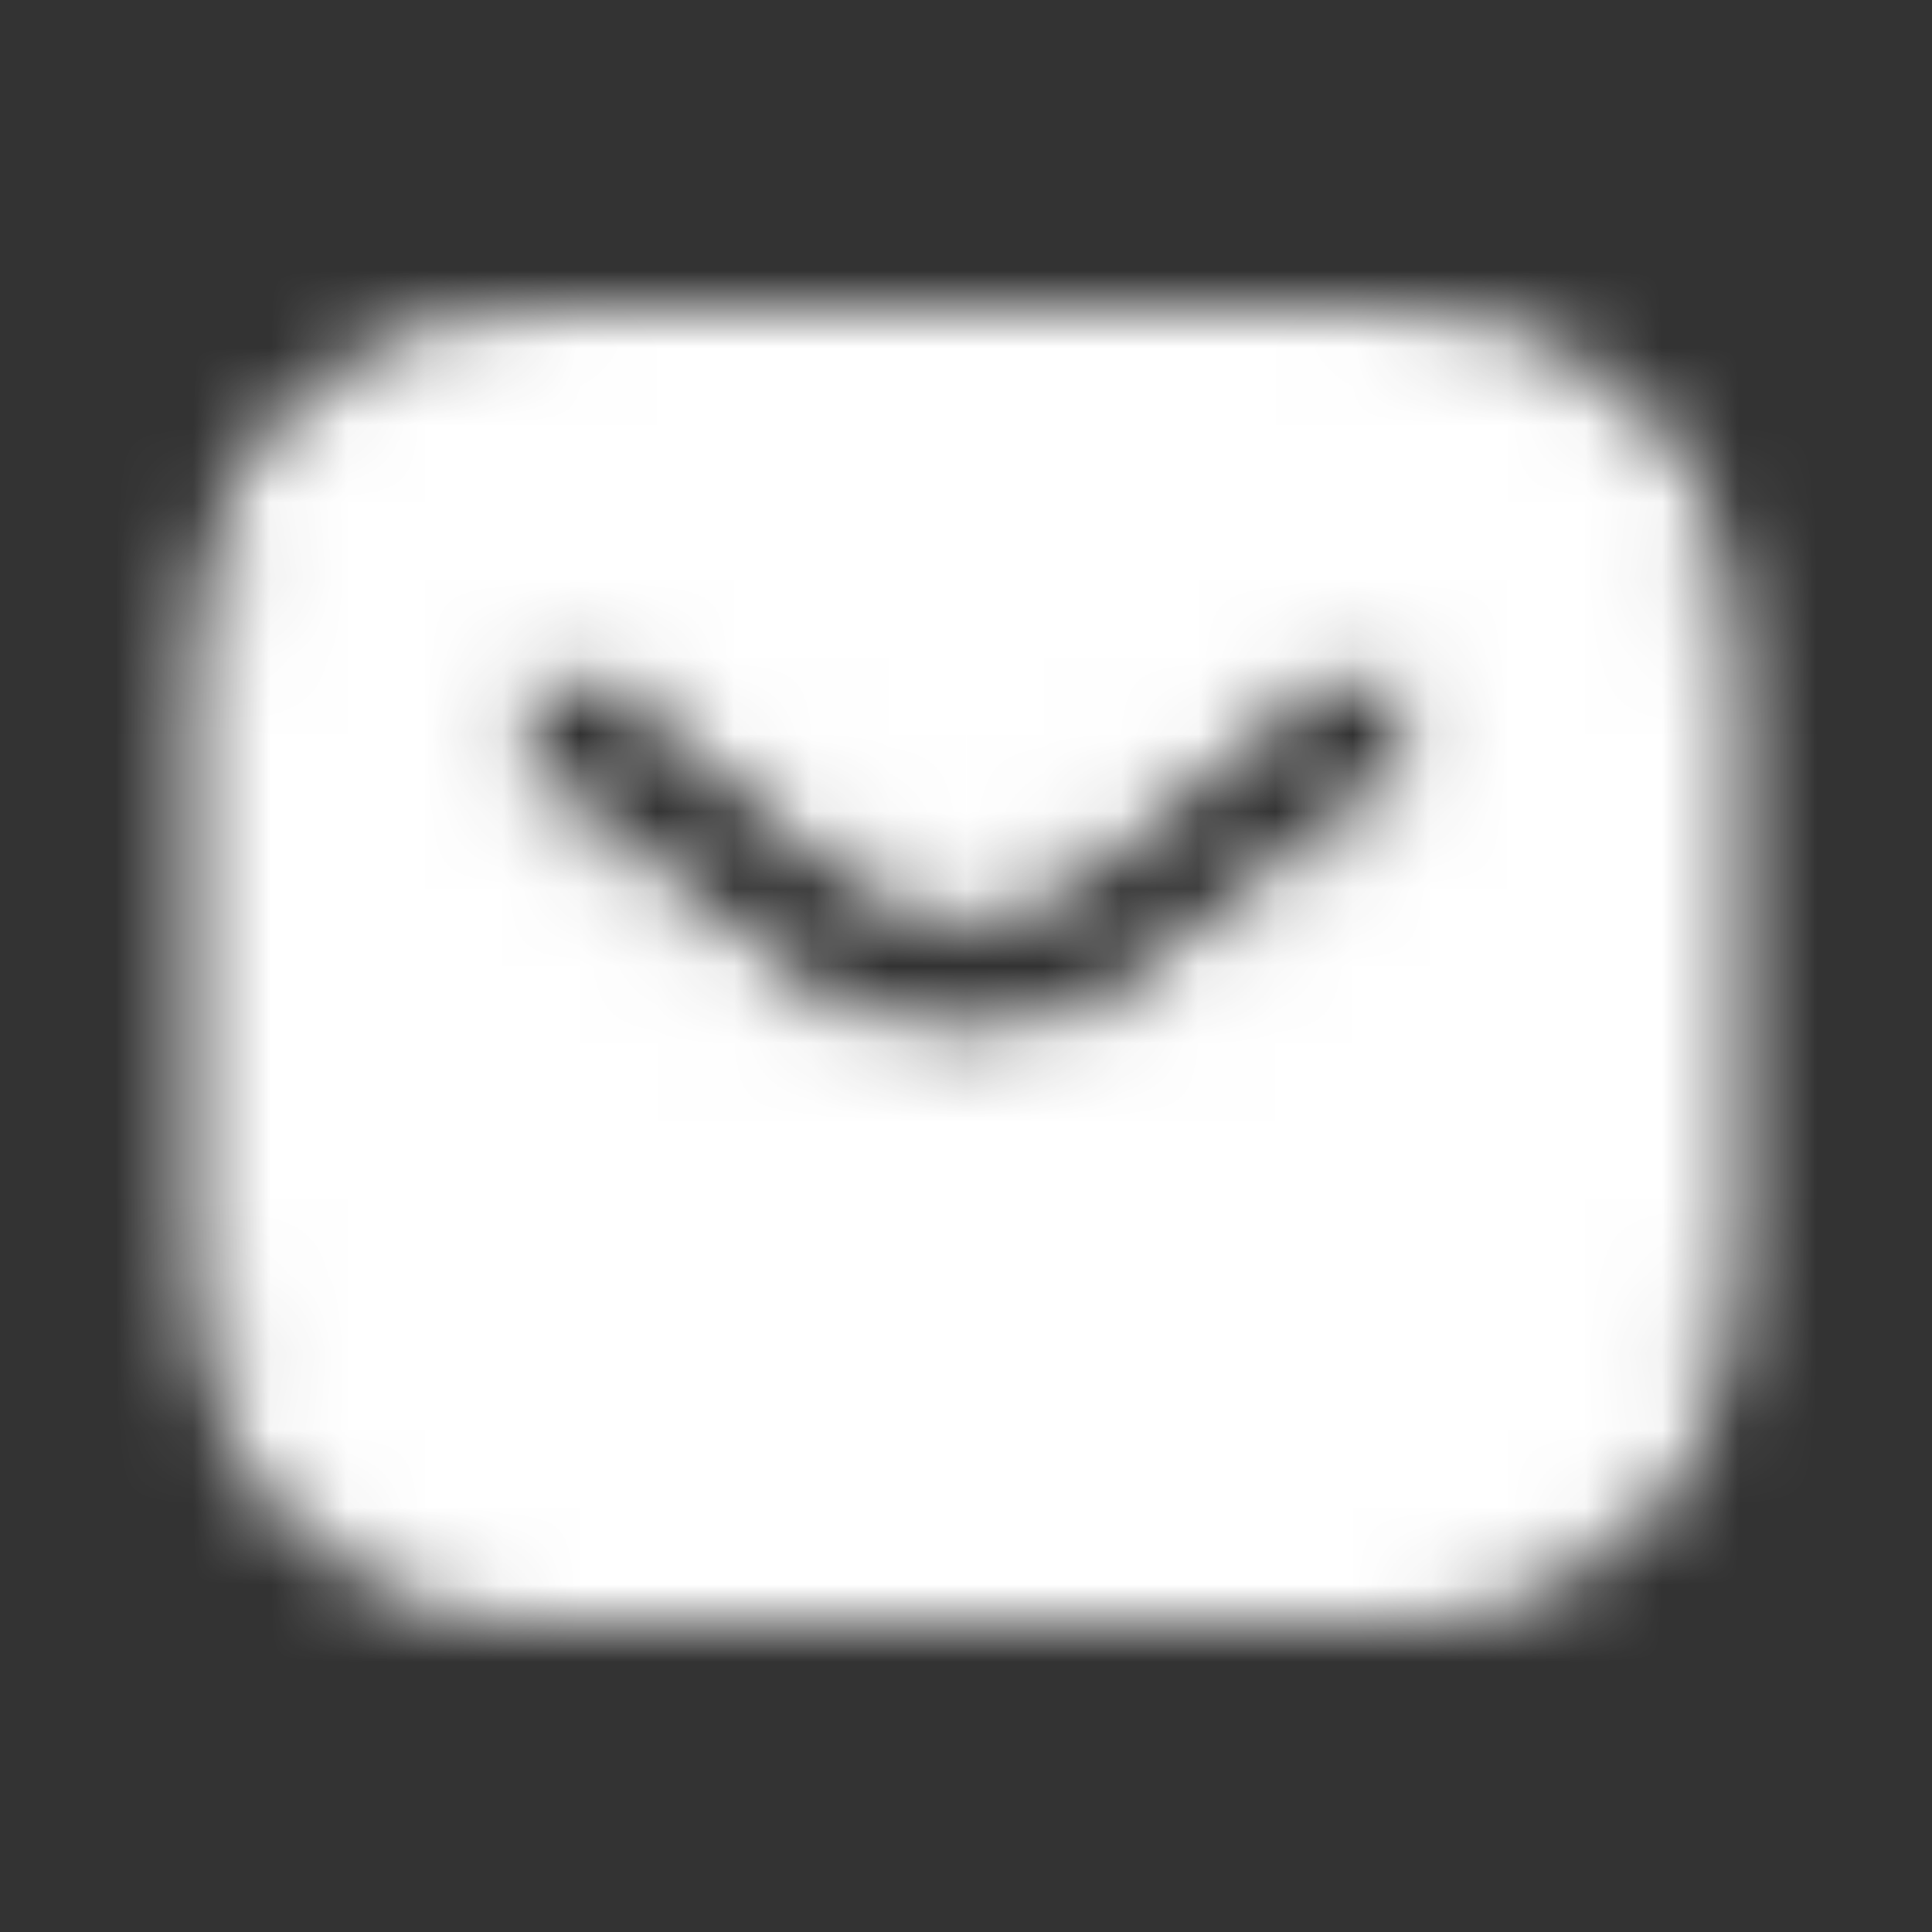 <?xml version="1.0" encoding="UTF-8"?> <svg xmlns="http://www.w3.org/2000/svg" width="25" height="25" viewBox="0 0 25 25" fill="none"><rect x="0" y="0" width="25" height="25" fill="#333333" stroke="none"/><mask id="mask0_3454_61171" style="mask-type:alpha" maskUnits="userSpaceOnUse" x="0" y="0" width="25" height="25"><path d="M18.282 10.481L18.282 10.481L18.285 10.478C18.817 10.046 18.902 9.256 18.473 8.721C18.046 8.166 17.247 8.091 16.716 8.52L13.588 11.019L13.587 11.02C13.312 11.241 12.916 11.367 12.495 11.367C12.074 11.367 11.678 11.241 11.403 11.02L11.402 11.019L8.273 8.52C7.728 8.079 6.947 8.192 6.522 8.715L6.522 8.715L6.516 8.722C6.1 9.255 6.181 10.045 6.715 10.478L6.715 10.478L6.718 10.481L9.846 12.979C10.598 13.591 11.563 13.88 12.5 13.88C13.44 13.88 14.393 13.59 15.153 12.98C15.153 12.98 15.153 12.98 15.153 12.98L18.282 10.481ZM7.5 4.5H17.5C18.923 4.5 20.033 4.856 20.785 5.554C21.53 6.246 22 7.345 22 9V16C22 17.655 21.53 18.754 20.785 19.446C20.033 20.144 18.923 20.5 17.5 20.5H7.5C6.077 20.5 4.967 20.144 4.215 19.446C3.47 18.754 3 17.655 3 16V9C3 7.345 3.47 6.246 4.215 5.554C4.967 4.856 6.077 4.5 7.5 4.5Z" fill="#212529" stroke="#D7274D"></path></mask><g mask="url(#mask0_3454_61171)"><rect x="0.5" y="0.5" width="24" height="24" fill="white"></rect></g></svg> 